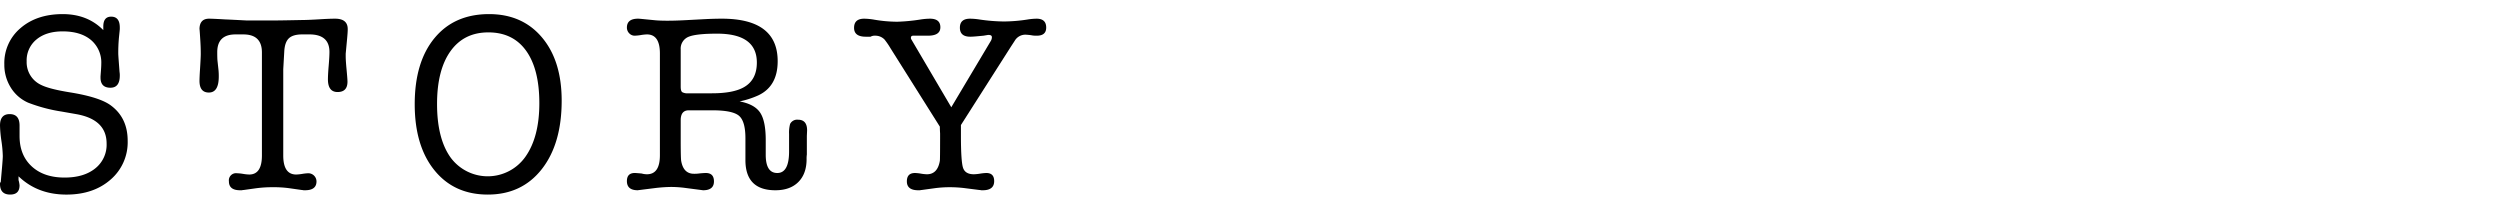 <svg xmlns="http://www.w3.org/2000/svg" viewBox="0 0 906.193 75.642"><defs><style>.a{fill:none;}</style></defs><rect class="a" width="906.193" height="75.642"/><path d="M769.232,680.421q9.015,0,14.72,5.8v-1.288q0-3.588,2.852-3.588,3.128,0,3.128,3.956v.552q0,.186-.276,2.76a58.964,58.964,0,0,0-.276,6.164q0,.462.185,2.944l.275,3.68a7.073,7.073,0,0,1,.092,1.288q0,4.416-3.4,4.416-3.588,0-3.588-3.68v-.46l.184-2.484q.091-1.287.092-2.024a10.683,10.683,0,0,0-3.726-8.648q-3.726-3.126-10.258-3.128-5.982,0-9.522,2.944a9.761,9.761,0,0,0-3.542,7.912,9.069,9.069,0,0,0,5.244,8.556q2.943,1.473,10.3,2.668,10.948,1.749,15,4.784,6.072,4.509,6.072,12.788a17.839,17.839,0,0,1-6.195,14.076q-6.2,5.428-16.017,5.428-10.464,0-17.348-6.624v1.361a10.219,10.219,0,0,1,.368,1.9q0,3.357-3.4,3.358-3.687,0-3.687-3.864a1,1,0,0,1,.276-.736l.421-4.784q.315-3.588.316-4.6a44.6,44.6,0,0,0-.507-5.52,44.292,44.292,0,0,1-.506-5.52q0-4.14,3.5-4.14,3.59,0,3.588,4.157v3.787q0,6.928,4.4,10.993t11.926,4.063q6.97,0,11.1-3.312a10.943,10.943,0,0,0,4.129-9.016q0-8.739-11.041-10.672l-5.244-.92a57.962,57.962,0,0,1-12.144-3.22,13.975,13.975,0,0,1-6.3-5.474,15.476,15.476,0,0,1-2.346-8.418,16.529,16.529,0,0,1,5.888-13.156Q759.848,680.423,769.232,680.421Z" transform="translate(-746.508 -675.306)"/><path d="M849.179,731.665q0,6.9,4.692,6.9a15.626,15.626,0,0,0,2.208-.23,15.892,15.892,0,0,1,2.208-.23,2.985,2.985,0,0,1,2.944,2.944q0,3.222-4.14,3.22h-.552a3.817,3.817,0,0,0-.644-.092l-4.508-.644a41.478,41.478,0,0,0-5.8-.368,45.81,45.81,0,0,0-6.164.368l-4.6.644a2.661,2.661,0,0,0-.644.092h-.644q-4.05,0-4.049-3.22a2.6,2.6,0,0,1,2.945-2.944,15.936,15.936,0,0,1,2.208.23,15.57,15.57,0,0,0,2.208.23q4.6,0,4.6-6.9V694.313q0-6.531-6.717-6.532h-2.851q-6.624,0-6.624,6.44,0,2.3.092,3.128l.368,3.4a22.5,22.5,0,0,1,.092,2.3q0,5.8-3.588,5.8-3.4,0-3.4-4.232,0-1.194.185-4.14.276-4.416.275-5.612,0-2.3-.153-4.784-.306-4.875-.307-4.14,0-3.864,3.491-3.864,1.286,0,5.97.276.457,0,7.531.368h10.469q1.838,0,9.828-.161,1.746,0,5.969-.242,3.765-.24,5.878-.241,4.593,0,4.593,3.772v.184q0,.921-.231,3.4t-.5,5.336v1.012q0,1.38.276,4.324.366,3.864.368,4.784,0,3.774-3.588,3.772-3.5,0-3.5-4.62,0-1.662.276-4.943t.276-4.944q0-6.376-7.269-6.377h-2.575q-3.4,0-4.876,1.426t-1.656,4.738l-.368,6.44Z" transform="translate(-746.508 -675.306)"/><path d="M923.33,745.833q-12.237,0-19.366-8.832t-7.13-23.92q0-15.27,7.176-23.966t19.78-8.694q12.051,0,19.182,8.464t7.131,22.908q0,15.642-7.223,24.84T923.33,745.833Zm.184-58.788q-8.832,0-13.708,6.808t-4.876,19.136q0,12.513,4.876,19.366a16.71,16.71,0,0,0,27.186-.276q5.013-7.128,5.014-19.366,0-12.327-4.784-19T923.514,687.045Z" transform="translate(-746.508 -675.306)"/><path d="M1021.4,709.861a31.68,31.68,0,0,1-6.807,2.2q5.374,1.01,7.426,4.035t2.049,10v5.319q0,6.6,4.186,6.6,4.278,0,4.278-7.837v-6.288a12.09,12.09,0,0,1,.368-3.645,2.85,2.85,0,0,1,2.852-1.55q3.312,0,3.312,3.864c0,.062-.032.736-.091,2.024V731.3a10.7,10.7,0,0,0-.093,1.656q0,5.337-2.989,8.326t-8.327,2.99q-10.857,0-10.856-10.948v-7.912q0-6.162-2.337-8.142t-9.667-1.978h-8.523q-2.933,0-2.933,3.588v7.084q0,6.81.185,7.728.827,4.6,4.6,4.6a12.229,12.229,0,0,0,1.932-.111q1.565-.163,2.392-.165,2.943,0,2.945,3.039,0,3.217-3.956,3.217l-1.381-.184L995,743.441a40.288,40.288,0,0,0-5.059-.368,52.89,52.89,0,0,0-6.441.46l-4.416.552q-1.471.183-1.38.184-3.955,0-3.956-3.312,0-2.943,2.853-2.944.457,0,2.483.184a7.343,7.343,0,0,0,1.933.276q4.692,0,4.691-6.9V694.681q0-6.9-4.691-6.9a15.878,15.878,0,0,0-2.208.23,15.64,15.64,0,0,1-2.208.23,2.678,2.678,0,0,1-2.025-.874,2.911,2.911,0,0,1-.828-2.07q0-3.219,4.048-3.22c.245,0,.675.032,1.288.092l4.692.46q1.839.186,4.6.184,2.85,0,6.349-.184l6.991-.368q3.5-.183,6.44-.184,20.24,0,20.241,15.406Q1028.4,706.561,1021.4,709.861Zm-25.484-.736h8.648q7.73,0,11.592-2.208,4.692-2.667,4.693-8.924,0-10.488-14.4-10.488-7.664,0-10.386,1.15a4.607,4.607,0,0,0-2.815,4.554v13.524q0,1.566.553,1.978A3.771,3.771,0,0,0,995.918,709.125Z" transform="translate(-746.508 -675.306)"/><path d="M1087.274,725.454V723.7q-.093-1.474-.092-2.492l-17.848-28.348a28.847,28.847,0,0,0-2.208-3.231,4.621,4.621,0,0,0-3.4-1.386,3.027,3.027,0,0,0-1.657.368h-1.748q-4.231,0-4.231-3.22,0-3.312,3.68-3.312a23.281,23.281,0,0,1,3.679.368,50.376,50.376,0,0,0,8.281.736,65.4,65.4,0,0,0,8.556-.828,23.933,23.933,0,0,1,3.312-.276q3.771,0,3.772,3.127,0,3.038-4.509,3.037H1077.8c-.736-.06-1.105.184-1.105.736a.97.97,0,0,0,.093.506c.06.092.214.354.46.782l14.076,23.92,14.26-23.92a2.759,2.759,0,0,0,.46-1.472q0-.828-1.2-.828h-.184l-1.656.276-2.392.221q-1.566.147-2.392.147-3.774,0-3.772-3.266t3.68-3.266a23.932,23.932,0,0,1,3.311.276,64.123,64.123,0,0,0,8.925.736,57.719,57.719,0,0,0,8.74-.736,21.6,21.6,0,0,1,3.127-.276q3.5,0,3.5,3.22,0,2.946-3.4,2.944a9.181,9.181,0,0,1-2.116-.184,19.8,19.8,0,0,0-2.024-.184,4.462,4.462,0,0,0-3.864,2.208l-1.381,2.116-18.124,28.428v3.864q0,9.384.783,11.684t3.91,2.3a16.559,16.559,0,0,0,2.254-.23,16.848,16.848,0,0,1,2.254-.23q2.85,0,2.852,2.944,0,3.312-4.14,3.312h-.552a2.674,2.674,0,0,0-.644-.092l-5.06-.644a44.081,44.081,0,0,0-5.613-.368,41.275,41.275,0,0,0-5.611.368l-4.692.644a2.462,2.462,0,0,0-.552.092h-.645q-4.139,0-4.139-3.22,0-3.036,2.944-3.036a15.013,15.013,0,0,1,2.162.23,14.674,14.674,0,0,0,2.162.23q3.862,0,4.692-4.893Q1087.272,732.748,1087.274,725.454Z" transform="translate(-746.508 -675.306)"/></svg>
